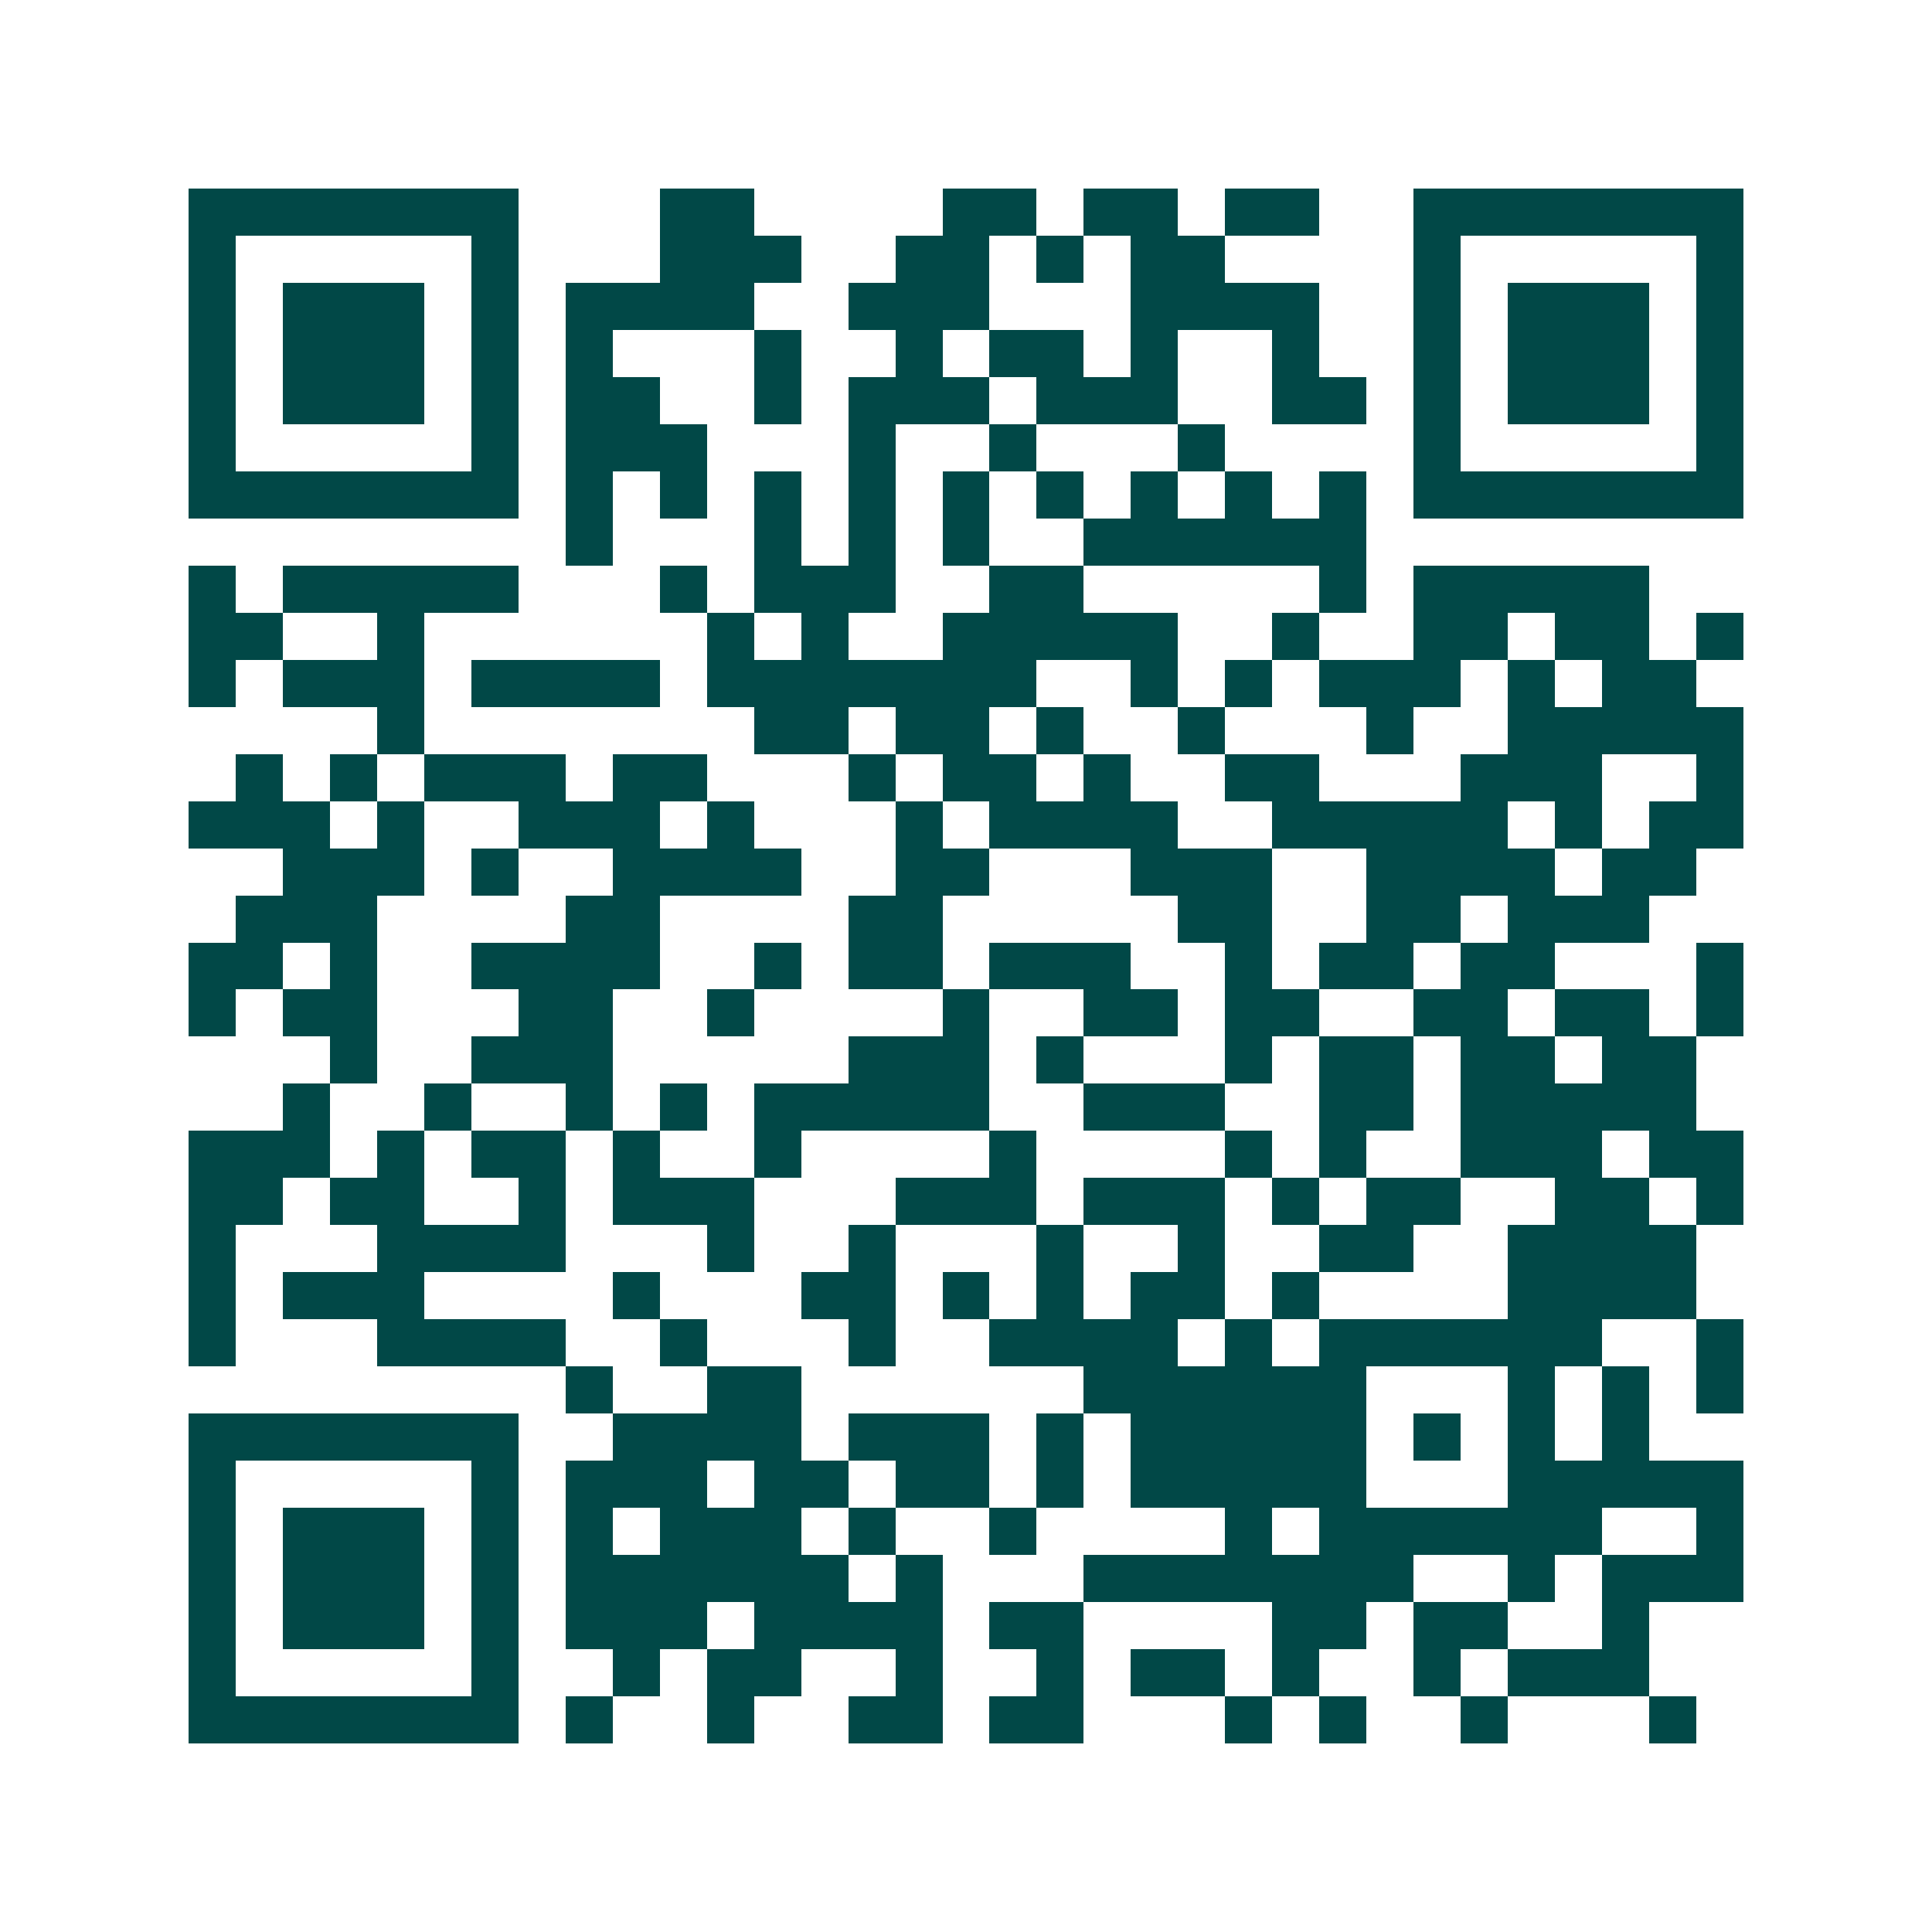<svg xmlns="http://www.w3.org/2000/svg" width="200" height="200" viewBox="0 0 41 41" shape-rendering="crispEdges"><path fill="#ffffff" d="M0 0h41v41H0z"/><path stroke="#014847" d="M4 4.5h7m3 0h2m4 0h2m1 0h2m1 0h2m2 0h7M4 5.5h1m5 0h1m3 0h3m2 0h2m1 0h1m1 0h2m4 0h1m5 0h1M4 6.5h1m1 0h3m1 0h1m1 0h4m2 0h3m3 0h4m2 0h1m1 0h3m1 0h1M4 7.5h1m1 0h3m1 0h1m1 0h1m3 0h1m2 0h1m1 0h2m1 0h1m2 0h1m2 0h1m1 0h3m1 0h1M4 8.5h1m1 0h3m1 0h1m1 0h2m2 0h1m1 0h3m1 0h3m2 0h2m1 0h1m1 0h3m1 0h1M4 9.5h1m5 0h1m1 0h3m3 0h1m2 0h1m3 0h1m4 0h1m5 0h1M4 10.5h7m1 0h1m1 0h1m1 0h1m1 0h1m1 0h1m1 0h1m1 0h1m1 0h1m1 0h1m1 0h7M12 11.5h1m3 0h1m1 0h1m1 0h1m2 0h6M4 12.5h1m1 0h5m3 0h1m1 0h3m2 0h2m5 0h1m1 0h5M4 13.5h2m2 0h1m6 0h1m1 0h1m2 0h5m2 0h1m2 0h2m1 0h2m1 0h1M4 14.5h1m1 0h3m1 0h4m1 0h7m2 0h1m1 0h1m1 0h3m1 0h1m1 0h2M8 15.5h1m7 0h2m1 0h2m1 0h1m2 0h1m3 0h1m2 0h5M5 16.5h1m1 0h1m1 0h3m1 0h2m3 0h1m1 0h2m1 0h1m2 0h2m3 0h3m2 0h1M4 17.5h3m1 0h1m2 0h3m1 0h1m3 0h1m1 0h4m2 0h5m1 0h1m1 0h2M6 18.5h3m1 0h1m2 0h4m2 0h2m3 0h3m2 0h4m1 0h2M5 19.5h3m4 0h2m4 0h2m5 0h2m2 0h2m1 0h3M4 20.5h2m1 0h1m2 0h4m2 0h1m1 0h2m1 0h3m2 0h1m1 0h2m1 0h2m3 0h1M4 21.5h1m1 0h2m3 0h2m2 0h1m4 0h1m2 0h2m1 0h2m2 0h2m1 0h2m1 0h1M7 22.5h1m2 0h3m5 0h3m1 0h1m3 0h1m1 0h2m1 0h2m1 0h2M6 23.5h1m2 0h1m2 0h1m1 0h1m1 0h5m2 0h3m2 0h2m1 0h5M4 24.5h3m1 0h1m1 0h2m1 0h1m2 0h1m4 0h1m4 0h1m1 0h1m2 0h3m1 0h2M4 25.5h2m1 0h2m2 0h1m1 0h3m3 0h3m1 0h3m1 0h1m1 0h2m2 0h2m1 0h1M4 26.5h1m3 0h4m3 0h1m2 0h1m3 0h1m2 0h1m2 0h2m2 0h4M4 27.5h1m1 0h3m4 0h1m3 0h2m1 0h1m1 0h1m1 0h2m1 0h1m4 0h4M4 28.5h1m3 0h4m2 0h1m3 0h1m2 0h4m1 0h1m1 0h6m2 0h1M12 29.5h1m2 0h2m6 0h6m3 0h1m1 0h1m1 0h1M4 30.5h7m2 0h4m1 0h3m1 0h1m1 0h5m1 0h1m1 0h1m1 0h1M4 31.5h1m5 0h1m1 0h3m1 0h2m1 0h2m1 0h1m1 0h5m3 0h5M4 32.5h1m1 0h3m1 0h1m1 0h1m1 0h3m1 0h1m2 0h1m4 0h1m1 0h6m2 0h1M4 33.5h1m1 0h3m1 0h1m1 0h6m1 0h1m3 0h7m2 0h1m1 0h3M4 34.5h1m1 0h3m1 0h1m1 0h3m1 0h4m1 0h2m4 0h2m1 0h2m2 0h1M4 35.5h1m5 0h1m2 0h1m1 0h2m2 0h1m2 0h1m1 0h2m1 0h1m2 0h1m1 0h3M4 36.5h7m1 0h1m2 0h1m2 0h2m1 0h2m3 0h1m1 0h1m2 0h1m3 0h1"/></svg>
